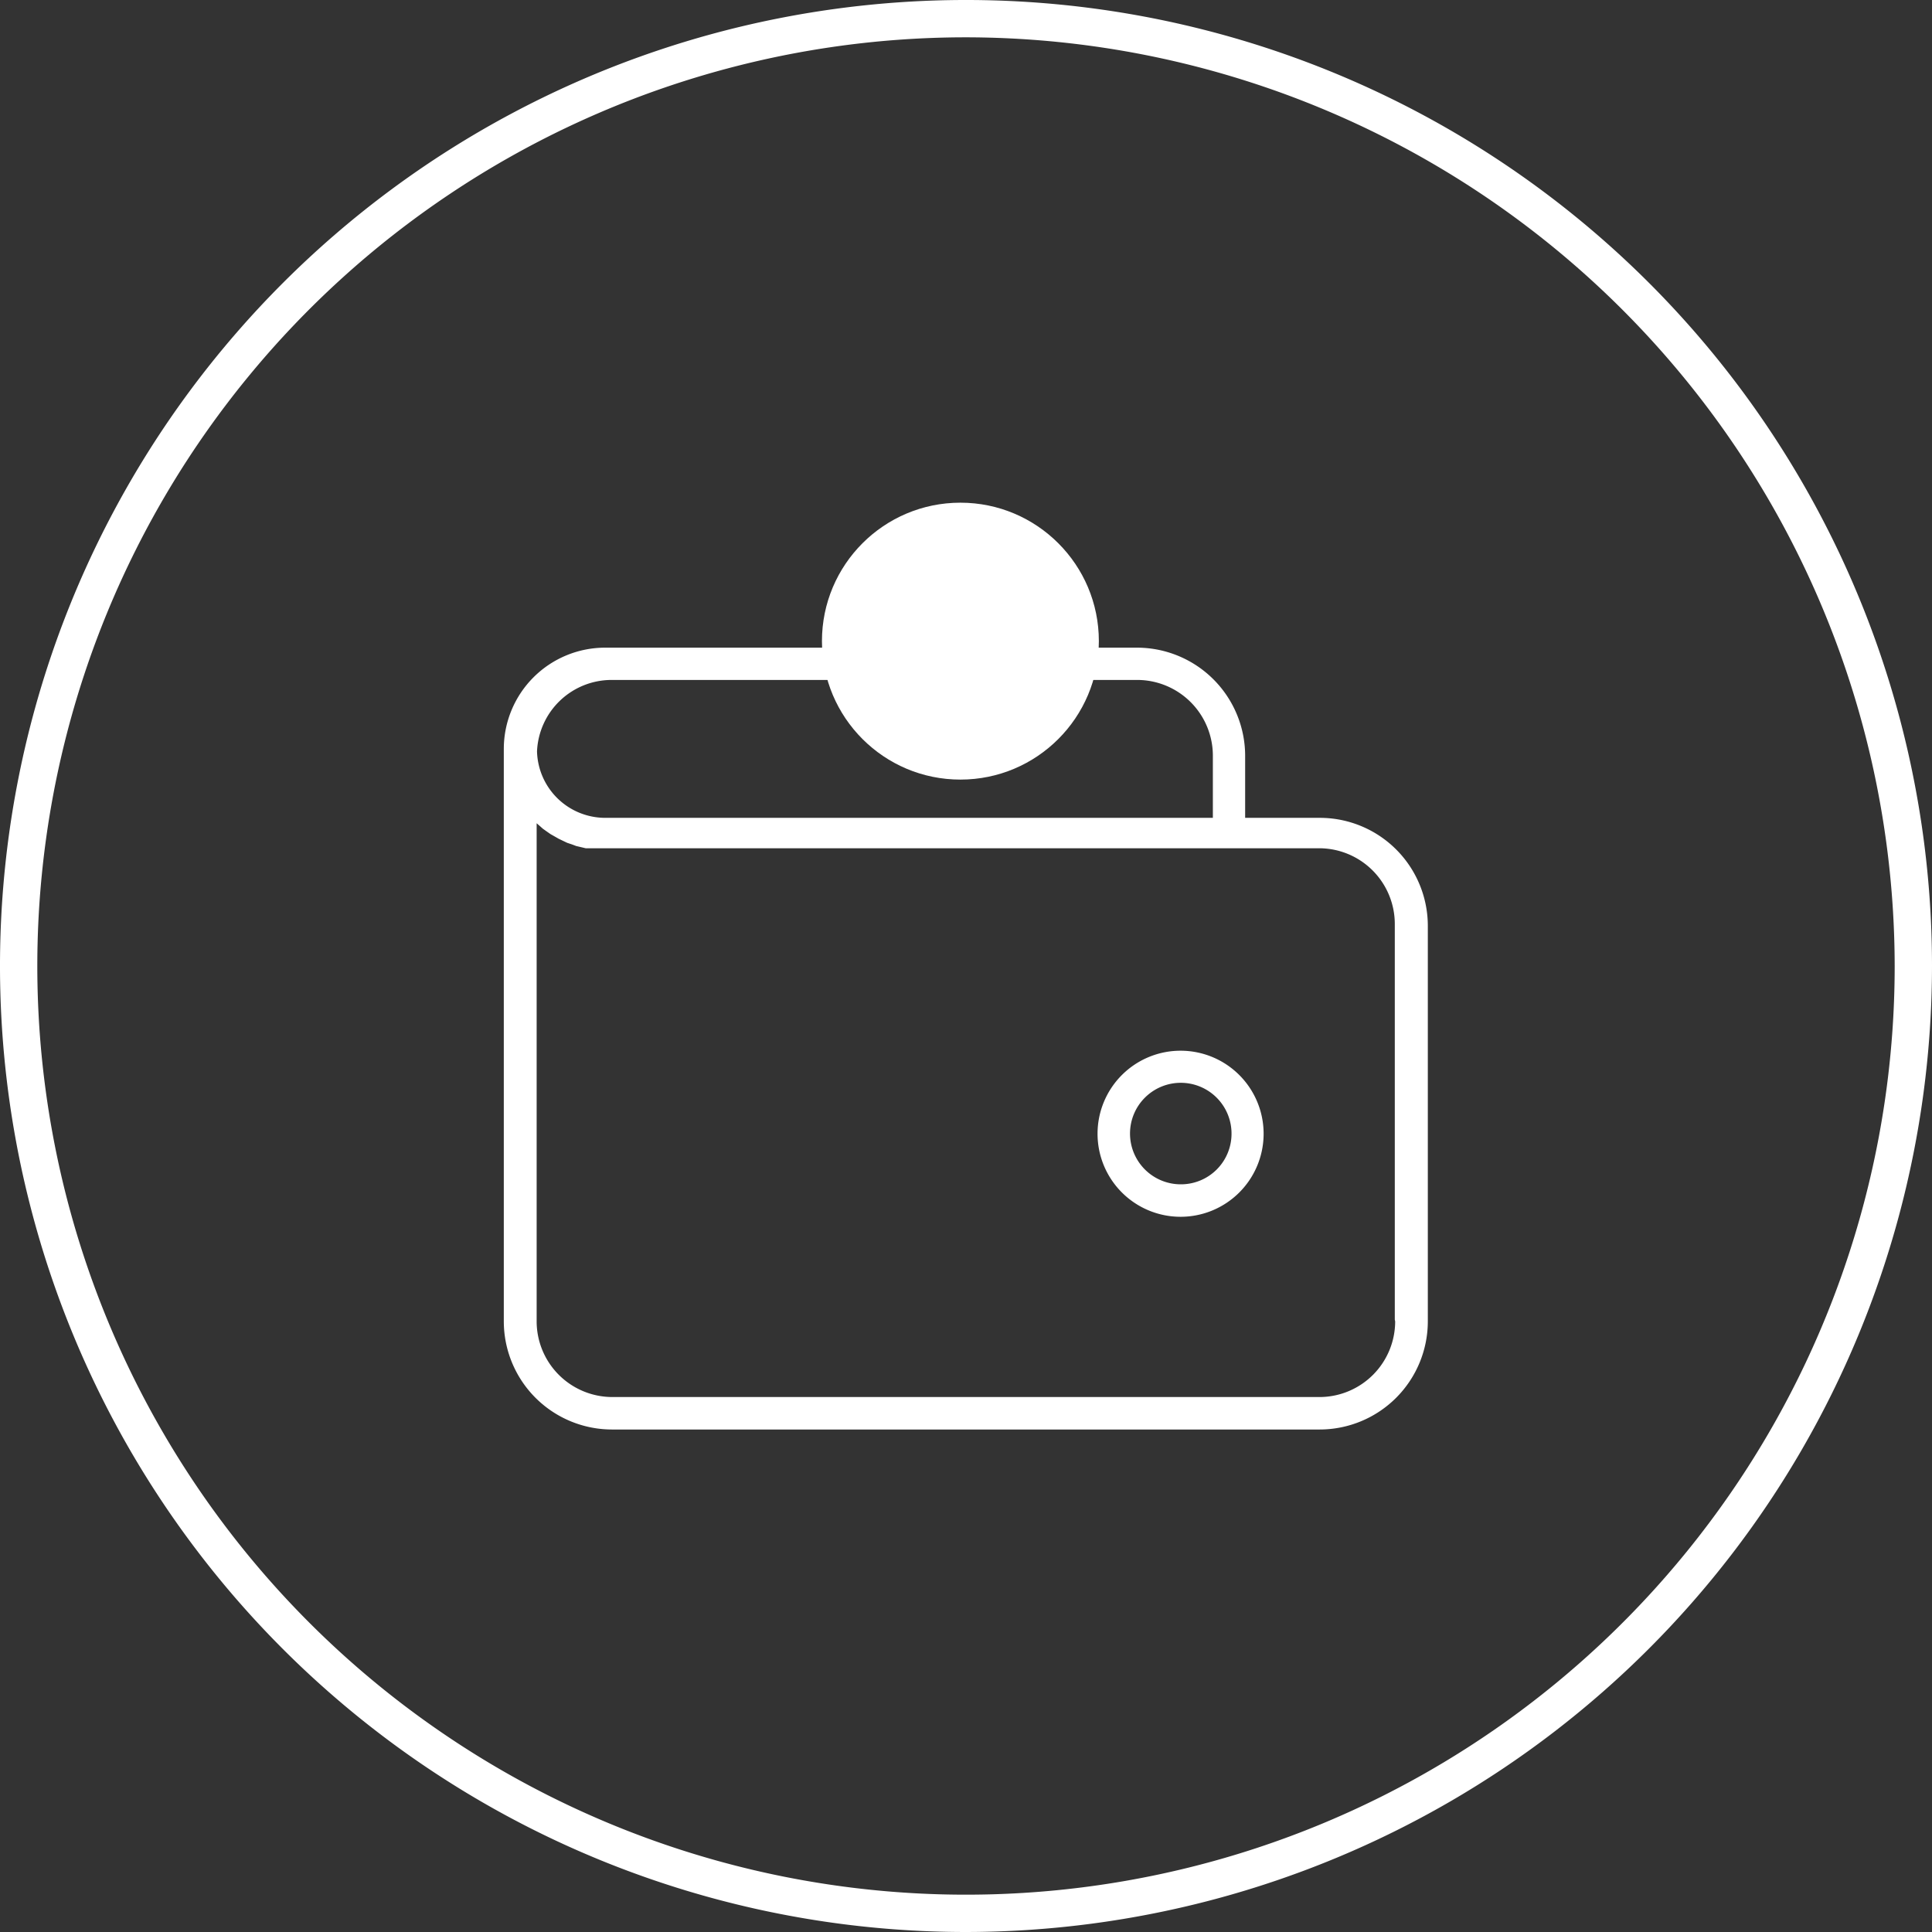 <svg xmlns="http://www.w3.org/2000/svg" viewBox="0 0 103.54 103.54"><rect x="0" y="0" width="103.54" height="103.54" fill="#333333" stroke="none"/><defs><style>.cls-1{fill:#fff;}</style></defs><g id="Layer_2" data-name="Layer 2"><g id="Layer_1-2" data-name="Layer 1"><path class="cls-1" d="M63.28,56.31a4.45,4.45,0,1,0,4.44,4.45A4.45,4.45,0,0,0,63.28,56.31Zm0,7.16A2.72,2.72,0,1,1,66,60.76,2.71,2.71,0,0,1,63.28,63.47Z"/><path class="cls-1" d="M70.73,43.83h-4V40.5A5.8,5.8,0,0,0,61,34.71H32.45A5.43,5.43,0,0,0,27,40.13s0,.1,0,.15h0c0,.07,0,.14,0,.21V70.82a5.8,5.8,0,0,0,5.79,5.79H70.73a5.8,5.8,0,0,0,5.79-5.79V49.62A5.79,5.79,0,0,0,70.73,43.83ZM65,40.5v3.33H32.45a3.66,3.66,0,0,1-3.67-3.56,4,4,0,0,1,4-3.83H61A4.06,4.06,0,0,1,65,40.5Zm9.77,30.32a4.06,4.06,0,0,1-4,4.05H32.81a4.06,4.06,0,0,1-4.05-4.05V44.12l.15.13.18.16.21.15.2.14.23.13.21.12.25.12.21.1.27.09.21.08.3.07.21.05.35,0,.17,0,.54,0H65.73l.15,0H66l.48,0h4.27a4.06,4.06,0,0,1,4,4.06v21.2Z"/><circle class="cls-1" cx="51.47" cy="34.36" r="7.42"/><path class="cls-1" d="M51.77,103.54a51.77,51.77,0,1,1,51.77-51.77A51.82,51.82,0,0,1,51.77,103.54ZM51.77,2a49.77,49.77,0,1,0,49.77,49.77A49.83,49.83,0,0,0,51.77,2Z"/></g></g></svg>